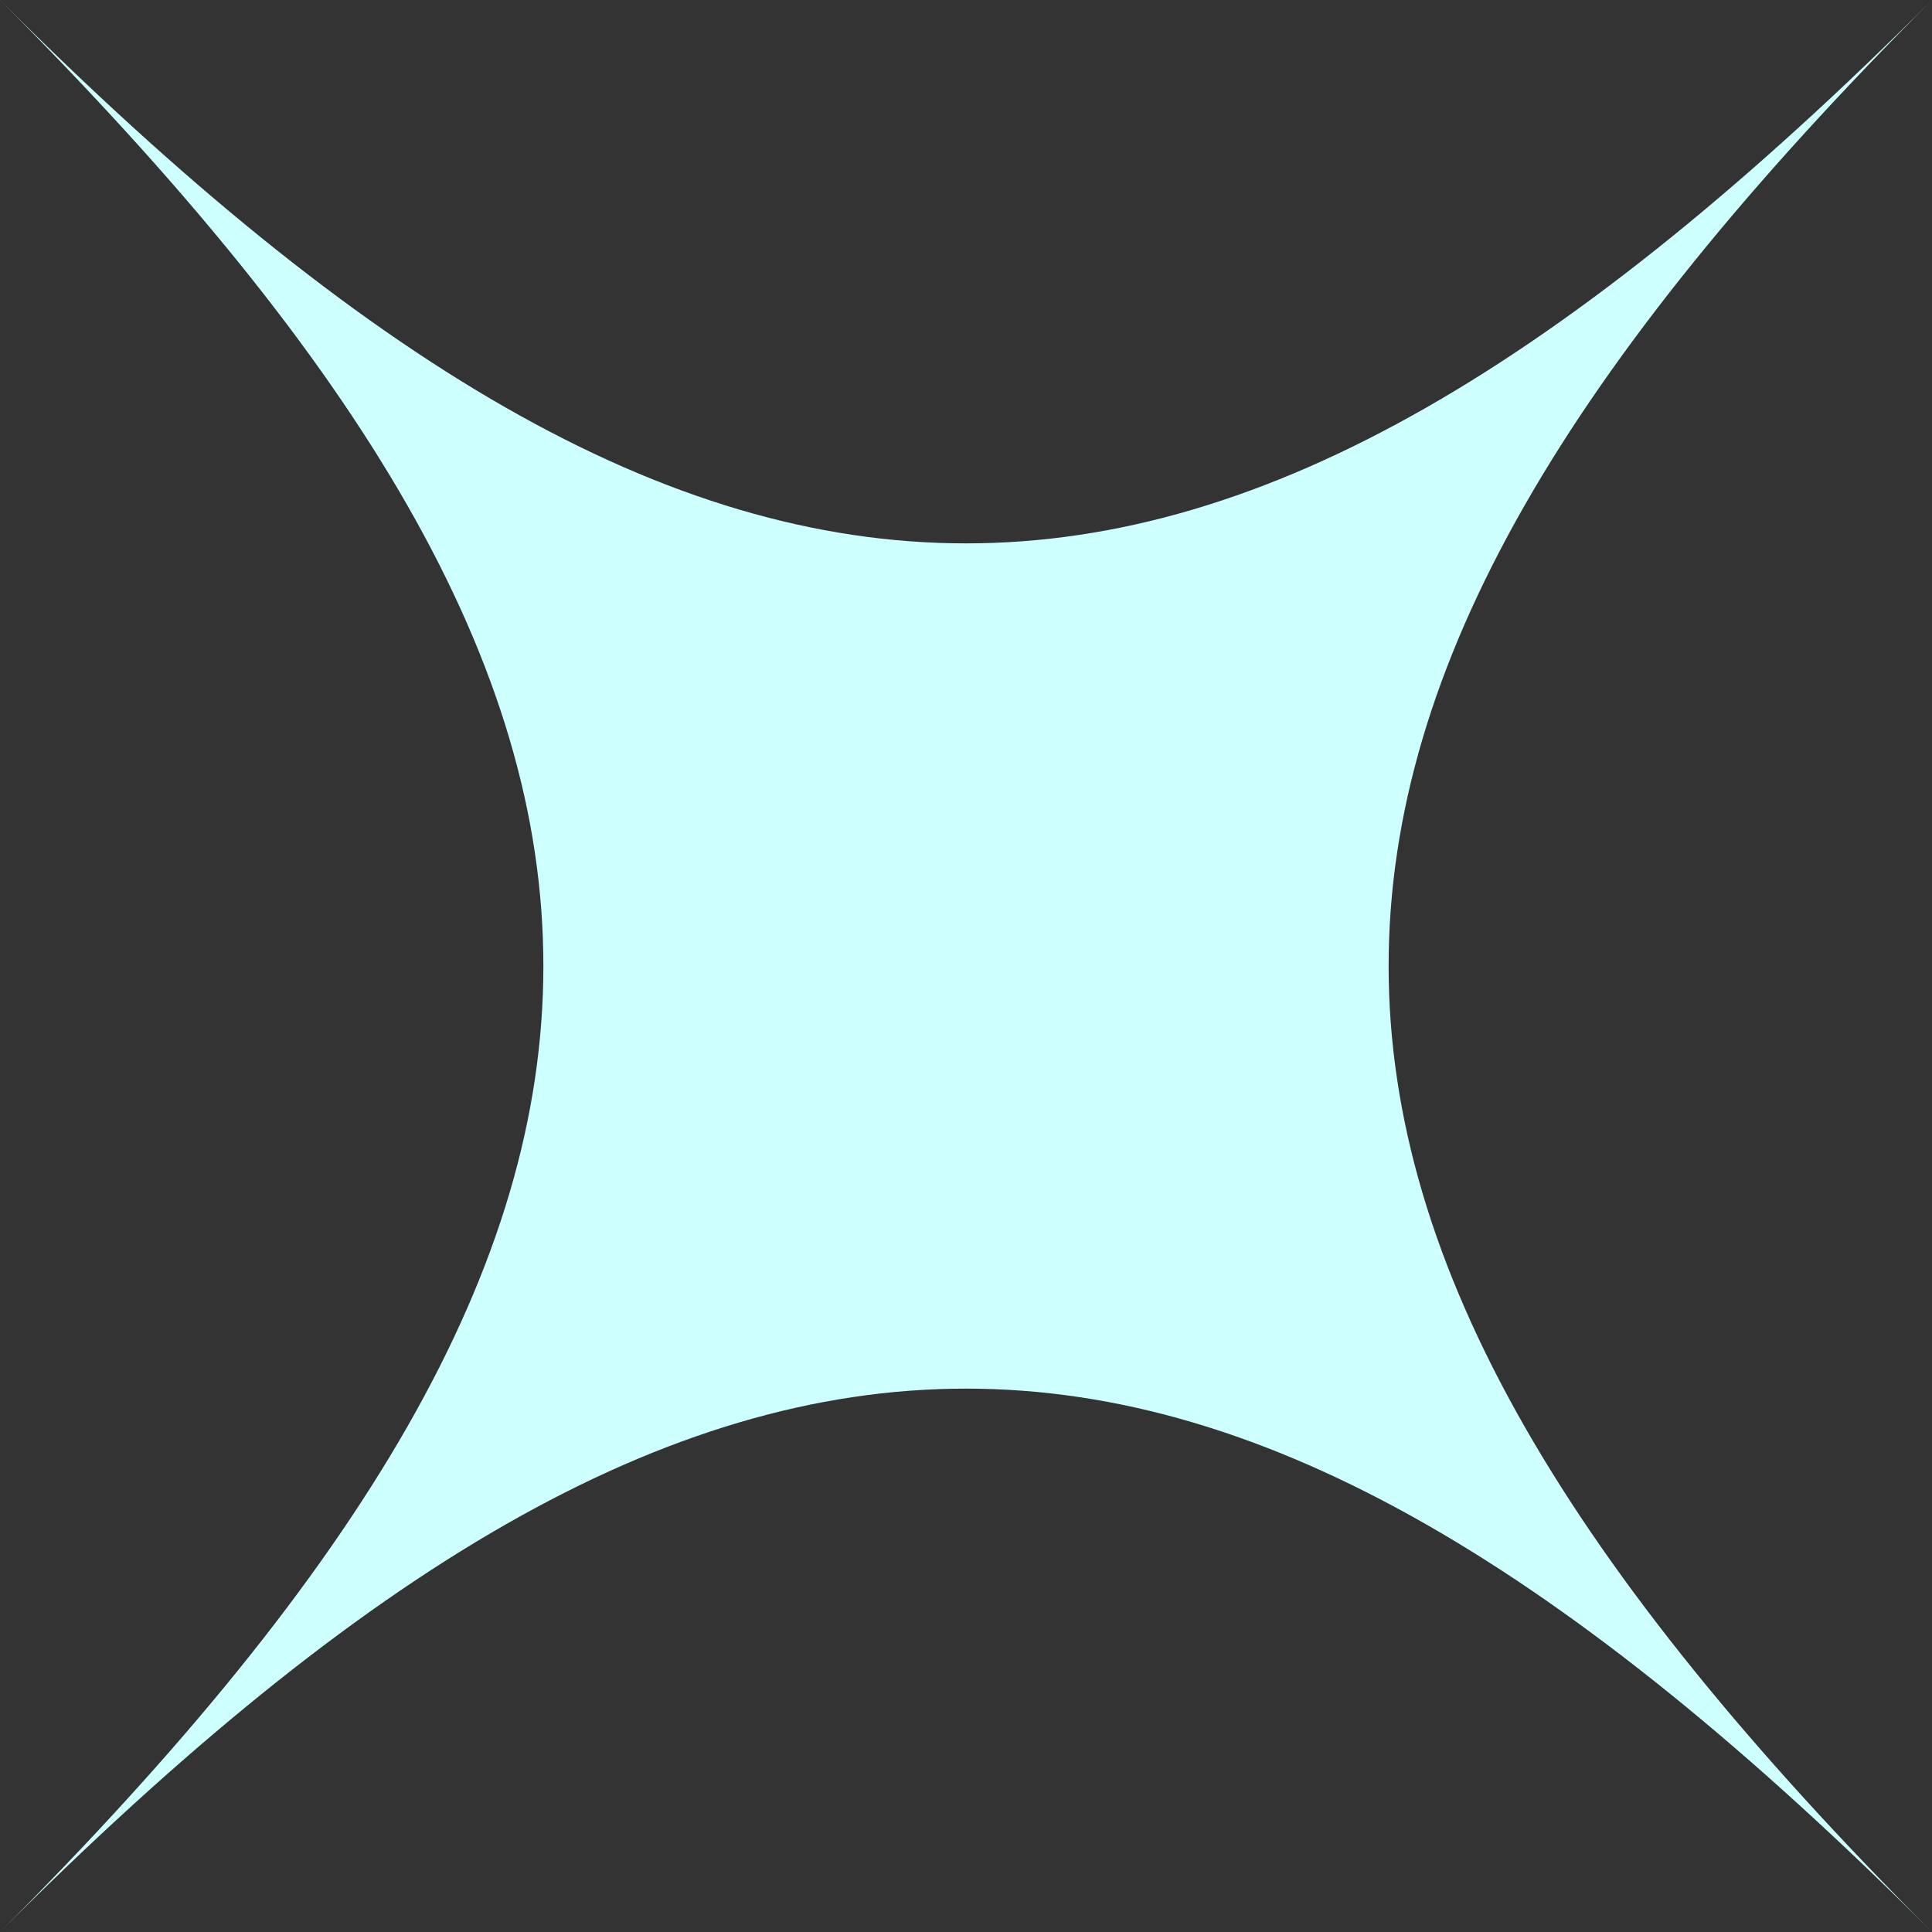<?xml version="1.0" encoding="UTF-8"?>
<svg id="Layer_2" data-name="Layer 2" xmlns="http://www.w3.org/2000/svg" viewBox="0 0 249.6 249.6">
  <rect x="0" y="0" width="249.6" height="249.6" fill="#333333" stroke="none"/>
  <defs>
    <style>
      .cls-1 {
        fill: #cdfffe;
      }
    </style>
  </defs>
  <g id="Layer_1-2" data-name="Layer 1">
    <path class="cls-1" d="M0,249.6c93.6-93.6,156-93.6,249.6,0-93.6-93.6-93.6-156,0-249.6C156,93.6,93.6,93.6,0,0c93.6,93.6,93.6,156,0,249.6Z"/>
  </g>
</svg>